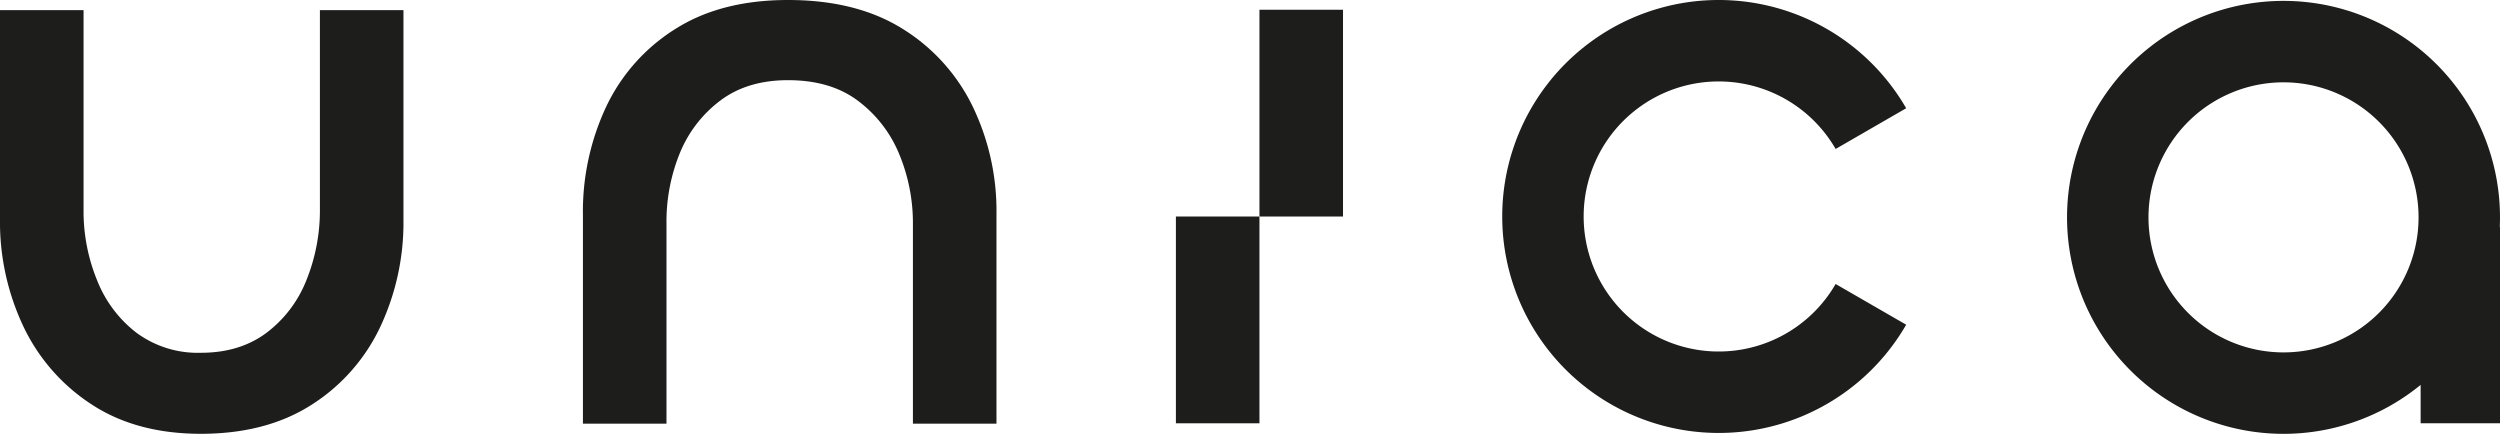 <svg xmlns="http://www.w3.org/2000/svg" viewBox="0 0 592.44 102.81"><defs><style>.cls-1{fill:#1d1d1b;}</style></defs><g id="Layer_2" data-name="Layer 2"><g id="Layer_1-2" data-name="Layer 1"><path class="cls-1" d="M47.61,83.6q9.18,0,15.5-4.7a28.84,28.84,0,0,0,9.5-12.5,44.14,44.14,0,0,0,3.2-16.8V2.4h19.8V52A58.08,58.08,0,0,1,90,77.7,44.15,44.15,0,0,1,73.71,96q-10.71,6.8-26.1,6.8-15.2,0-25.8-6.9A45,45,0,0,1,5.61,77.5,57.94,57.94,0,0,1,0,51.8V2.4h19.8V49.8A43.14,43.14,0,0,0,23,66.4a29.07,29.07,0,0,0,9.4,12.5A24.44,24.44,0,0,0,47.61,83.6Z"></path><path class="cls-1" d="M186.74,19q-9.6,0-16,4.8a29.49,29.49,0,0,0-9.6,12.4,43,43,0,0,0-3.2,16.8v47.4h-19.8V51a58.38,58.38,0,0,1,5.6-25.9,43.82,43.82,0,0,1,16.4-18.3Q170.94,0,186.74,0q16.2,0,27.1,6.8a44.43,44.43,0,0,1,16.6,18.3,57,57,0,0,1,5.7,25.7v49.6h-19.8V53.2A42.61,42.61,0,0,0,213,36.3a30,30,0,0,0-9.8-12.5Q196.75,19,186.74,19Z"></path><rect class="cls-1" x="278.66" y="51.31" width="19.8" height="49"></rect><rect class="cls-1" x="298.46" y="2.31" width="19.8" height="49"></rect><path class="cls-1" d="M592.44,51.51a51.3,51.3,0,1,0-18.81,39.7v9.1h18.81V53.82h-.05C592.42,53.05,592.44,52.28,592.44,51.51Zm-51.3,32a32,32,0,1,1,32-32A32,32,0,0,1,541.14,83.51Z"></path><path class="cls-1" d="M435,67.3a32,32,0,1,1,0-32l16.72-9.65a51.3,51.3,0,1,0,0,51.3Z"></path></g></g></svg>
